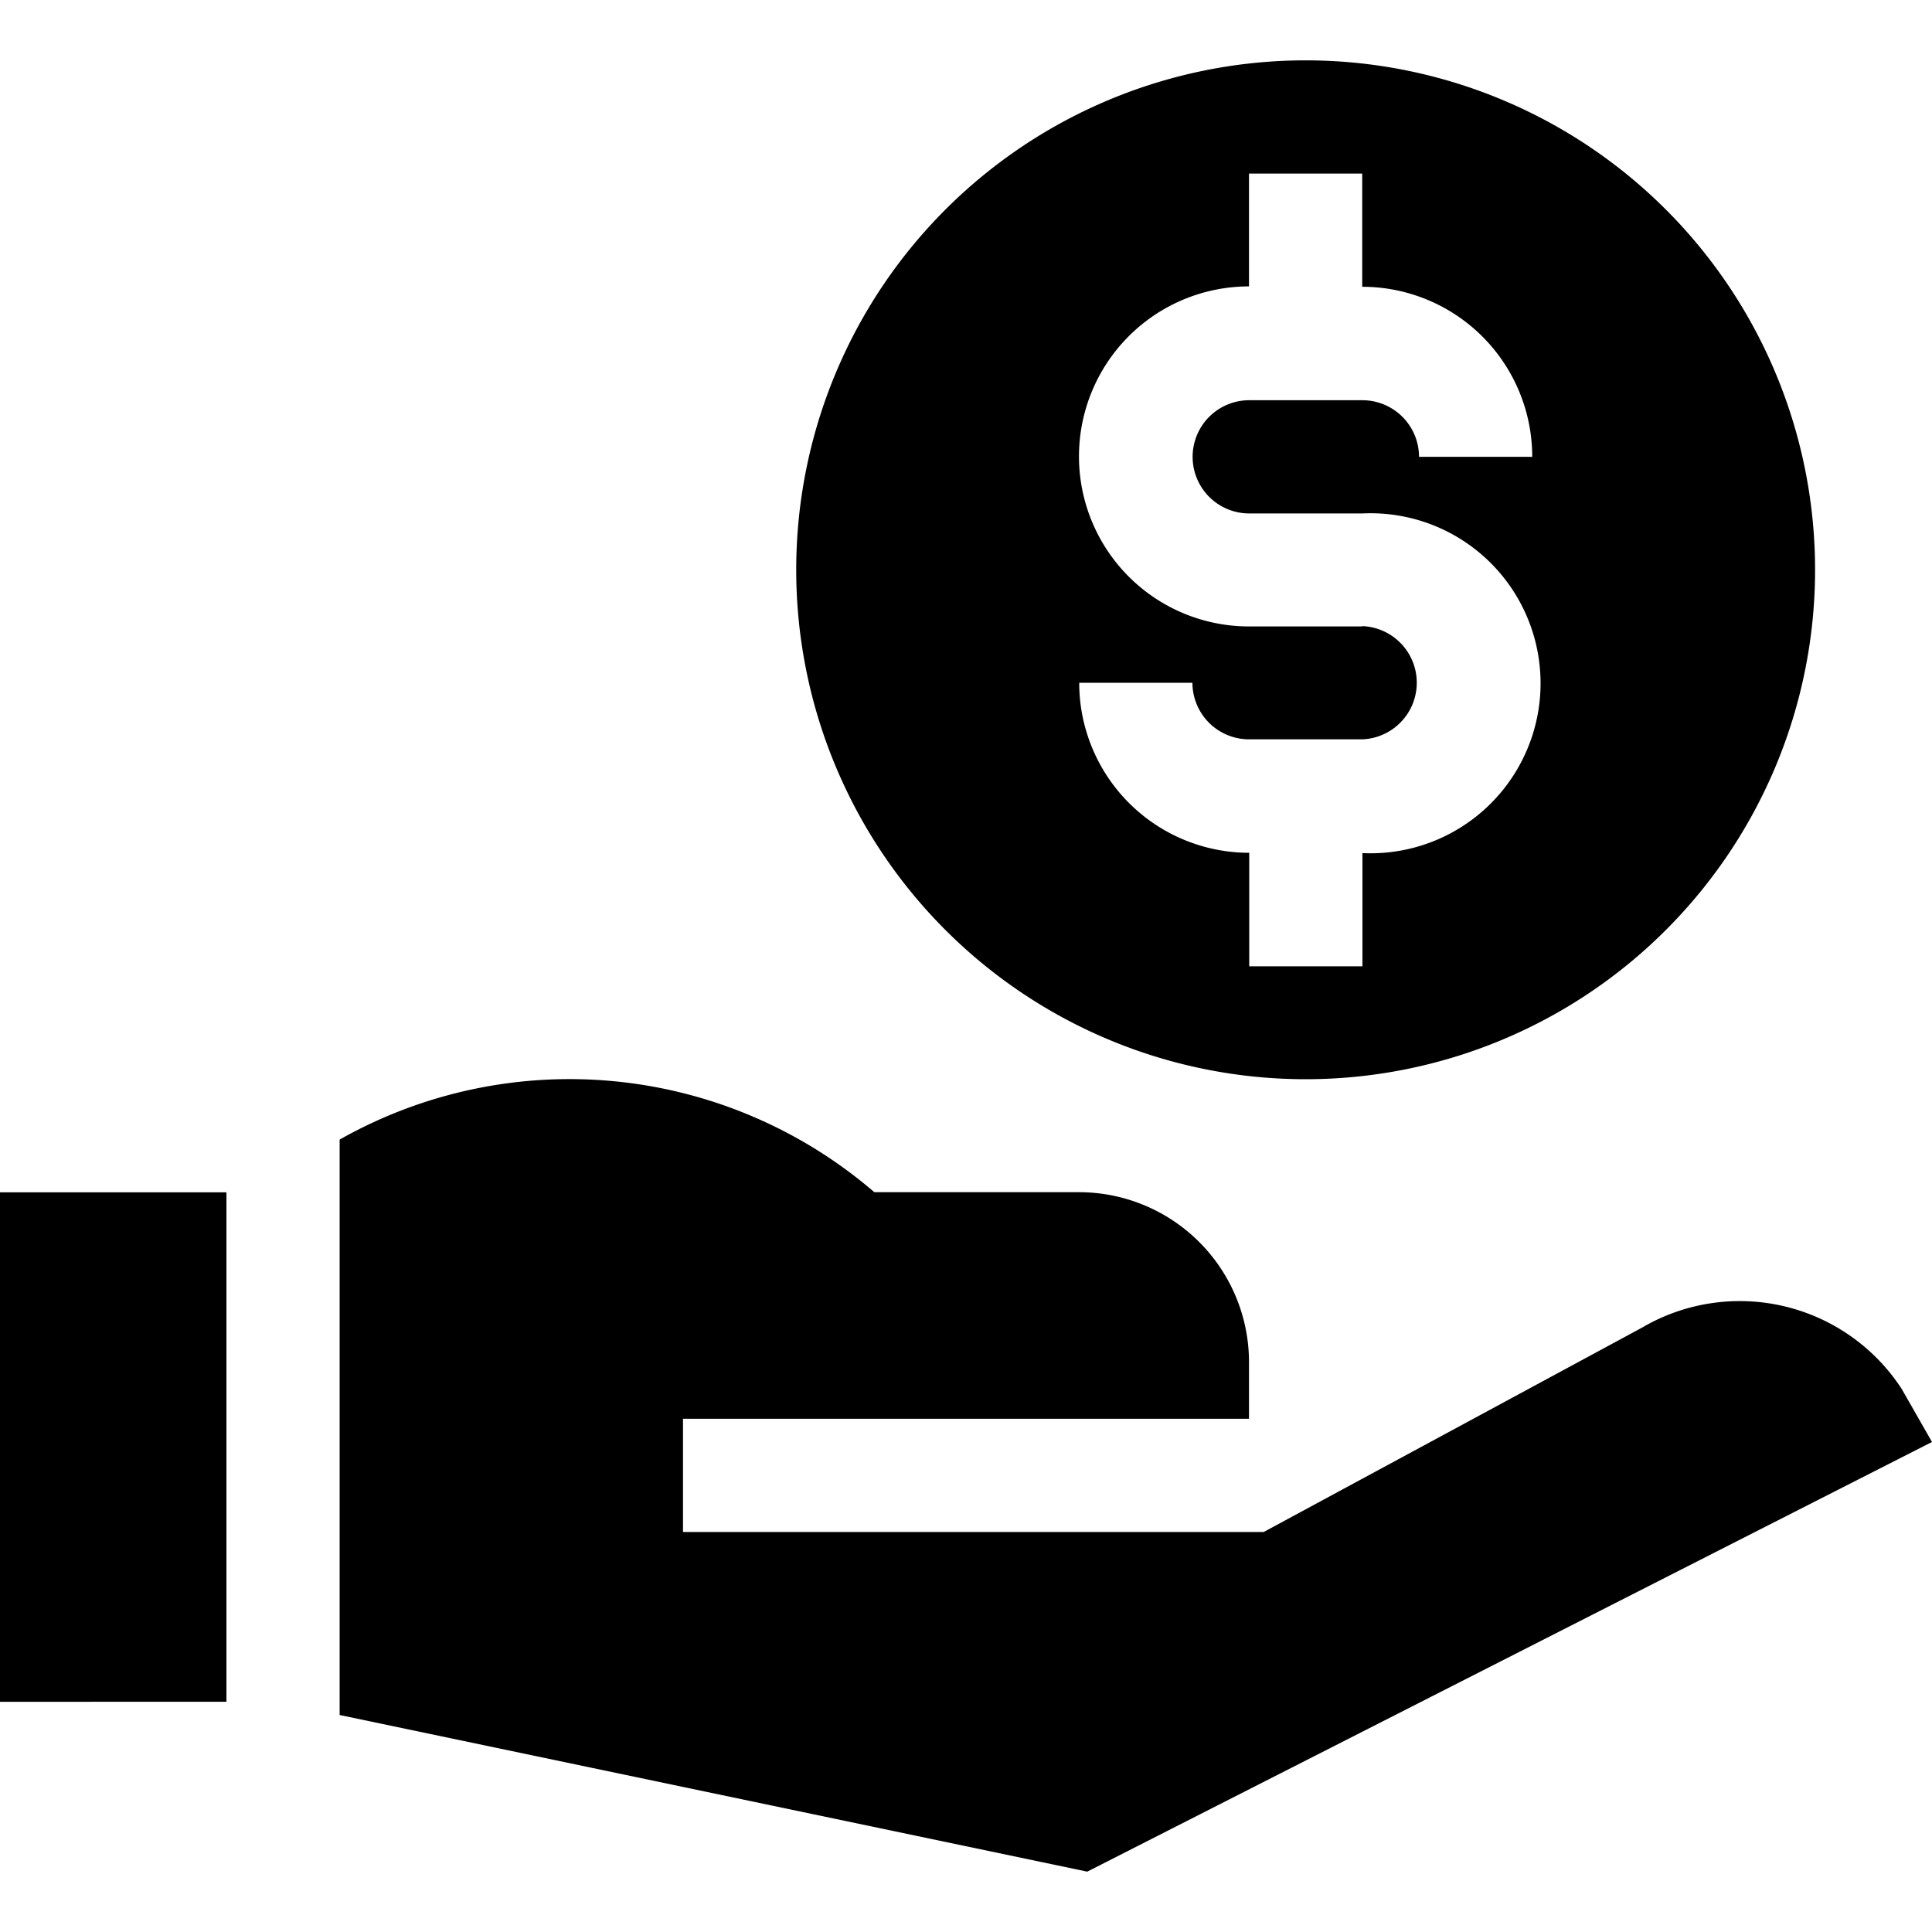 <?xml version="1.0" encoding="UTF-8"?> <svg xmlns="http://www.w3.org/2000/svg" xmlns:xlink="http://www.w3.org/1999/xlink" width="25" height="25" viewBox="0 0 25 25"><defs><clipPath id="a"><rect width="25" height="25" transform="translate(276 783)" fill="#fff"></rect></clipPath></defs><g transform="translate(-276 -783)" clip-path="url(#a)"><g transform="translate(276 783.781)"><path d="M217.592,29.184A6.592,6.592,0,1,0,211,22.592a6.592,6.592,0,0,0,6.592,6.592Zm.732-5.859h-1.465a2.2,2.2,0,0,1,0-4.4V17.465h1.465V18.93a2.2,2.2,0,0,1,2.2,2.2h-1.465a.733.733,0,0,0-.732-.732h-1.465a.732.732,0,1,0,0,1.465h1.465a2.2,2.2,0,1,1,0,4.395v1.465h-1.465V26.254a2.2,2.2,0,0,1-2.2-2.2h1.465a.733.733,0,0,0,.732.732h1.465a.733.733,0,0,0,0-1.465Z" transform="translate(-200.697 -16)"></path><path d="M0,316H2.93v6.592H0Z" transform="translate(0 -301.352)"></path><path d="M106.85,289.216l-4.893,2.643H94.443v-1.465h7.324v-.732a2.2,2.2,0,0,0-2.2-2.2H96.919A6.047,6.047,0,0,0,90,286.781v7.446l9.674,2.027,10.931-5.56-.392-.686A2.5,2.5,0,0,0,106.85,289.216Z" transform="translate(-85.605 -272.816)"></path></g></g></svg> 